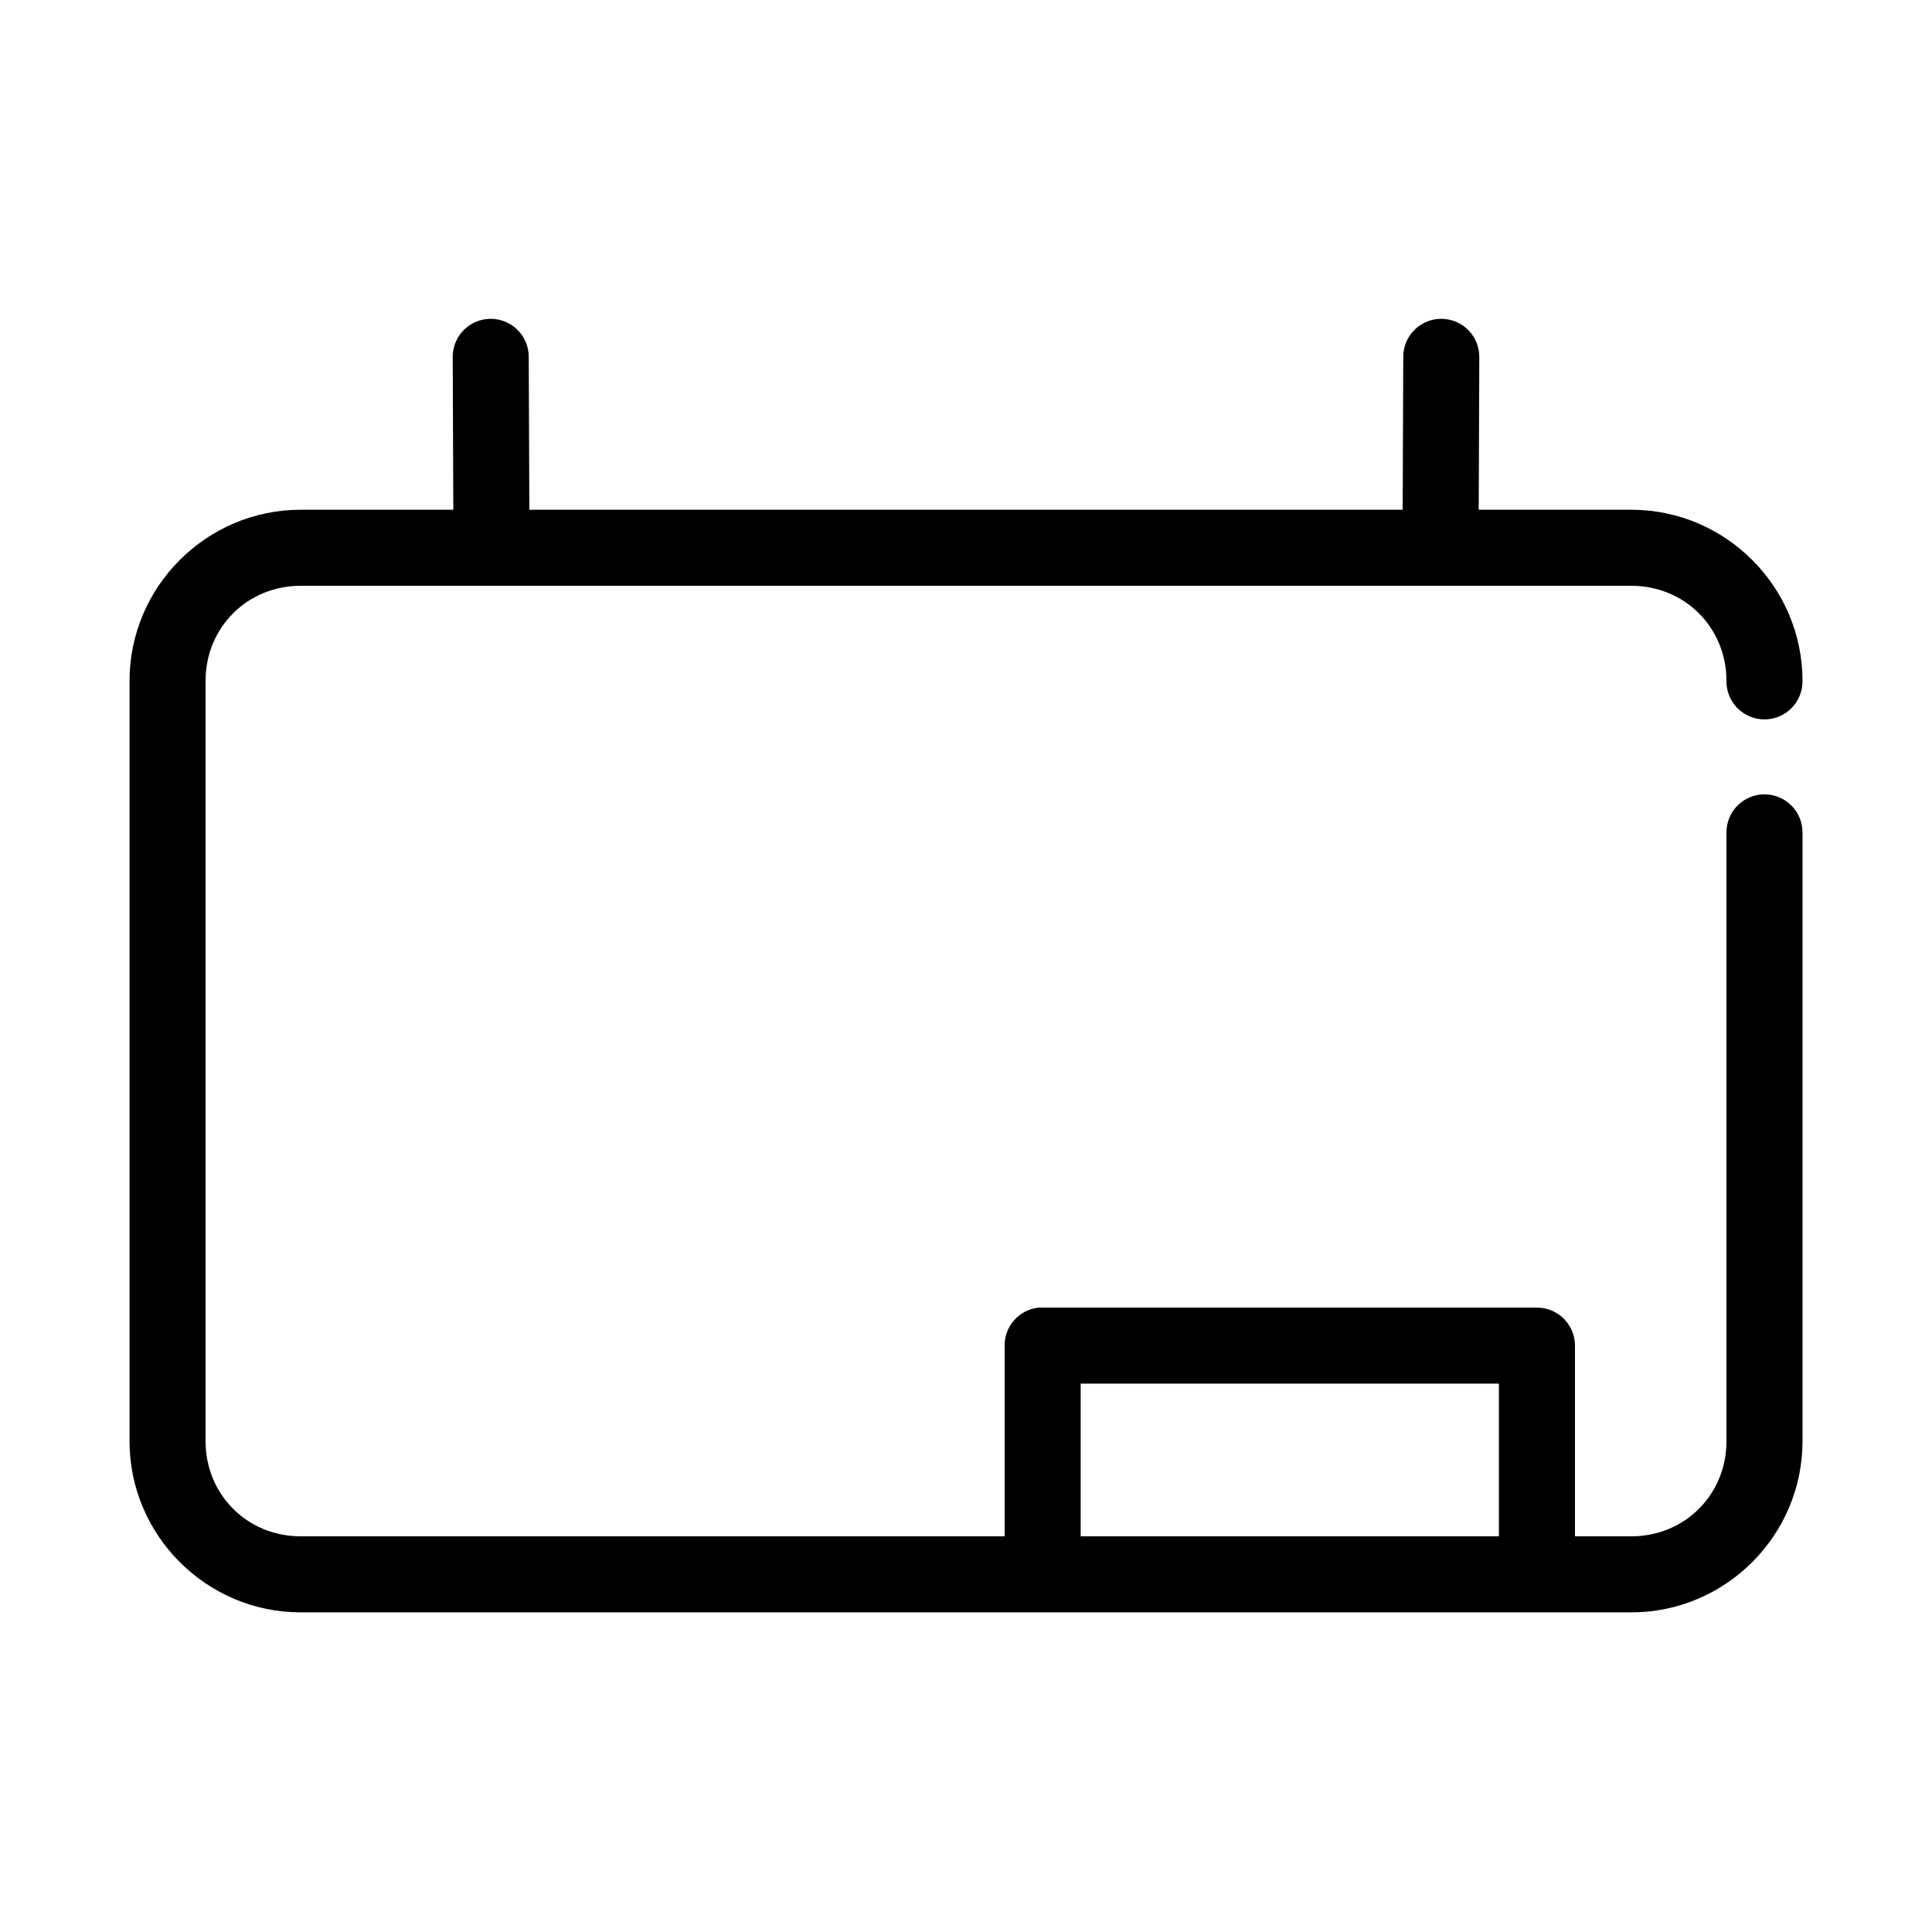 <?xml version="1.0" encoding="UTF-8"?>
<!-- Uploaded to: ICON Repo, www.iconrepo.com, Generator: ICON Repo Mixer Tools -->
<svg fill="#000000" width="800px" height="800px" version="1.1" viewBox="144 144 512 512" xmlns="http://www.w3.org/2000/svg">
 <path d="m272.95 228.55c-5.191 0.57-9.086 5.012-8.977 10.234l0.16 40.305h-40.465c-24.945 0-45.34 20.395-45.34 45.34v201.52c0 24.949 20.395 45.344 45.34 45.344h352.67c24.945 0 45.344-20.395 45.344-45.344v-161.22c0.035-2.695-1.008-5.297-2.902-7.215-1.895-1.922-4.477-3.004-7.176-3.004-2.695 0-5.281 1.082-7.176 3.004-1.895 1.918-2.938 4.519-2.898 7.215v161.22c0 14.133-11.062 25.191-25.191 25.191h-14.957v-50.539c0-5.562-4.512-10.074-10.078-10.074h-130.99c-0.367-0.02-0.734-0.02-1.102 0-5.133 0.562-9.004 4.914-8.977 10.074v50.539h-186.57c-14.129 0-25.188-11.059-25.188-25.191v-201.52c0-14.129 11.059-25.188 25.188-25.188h352.67c14.129 0 25.191 11.059 25.191 25.188-0.039 2.699 1.004 5.297 2.898 7.219s4.481 3.004 7.176 3.004c2.699 0 5.281-1.082 7.176-3.004 1.895-1.922 2.938-4.519 2.902-7.219 0-24.945-20.398-45.34-45.344-45.34h-40.461l0.156-40.305c0.062-2.902-1.129-5.691-3.269-7.652-2.141-1.961-5.023-2.902-7.91-2.582-5.129 0.562-9.004 4.914-8.973 10.074l-0.156 40.465h-231.44l-0.16-40.465c0.02-2.875-1.195-5.617-3.328-7.543-2.137-1.926-4.992-2.848-7.848-2.531zm157.44 282.13h110.84v40.461h-110.84z"/>
</svg>